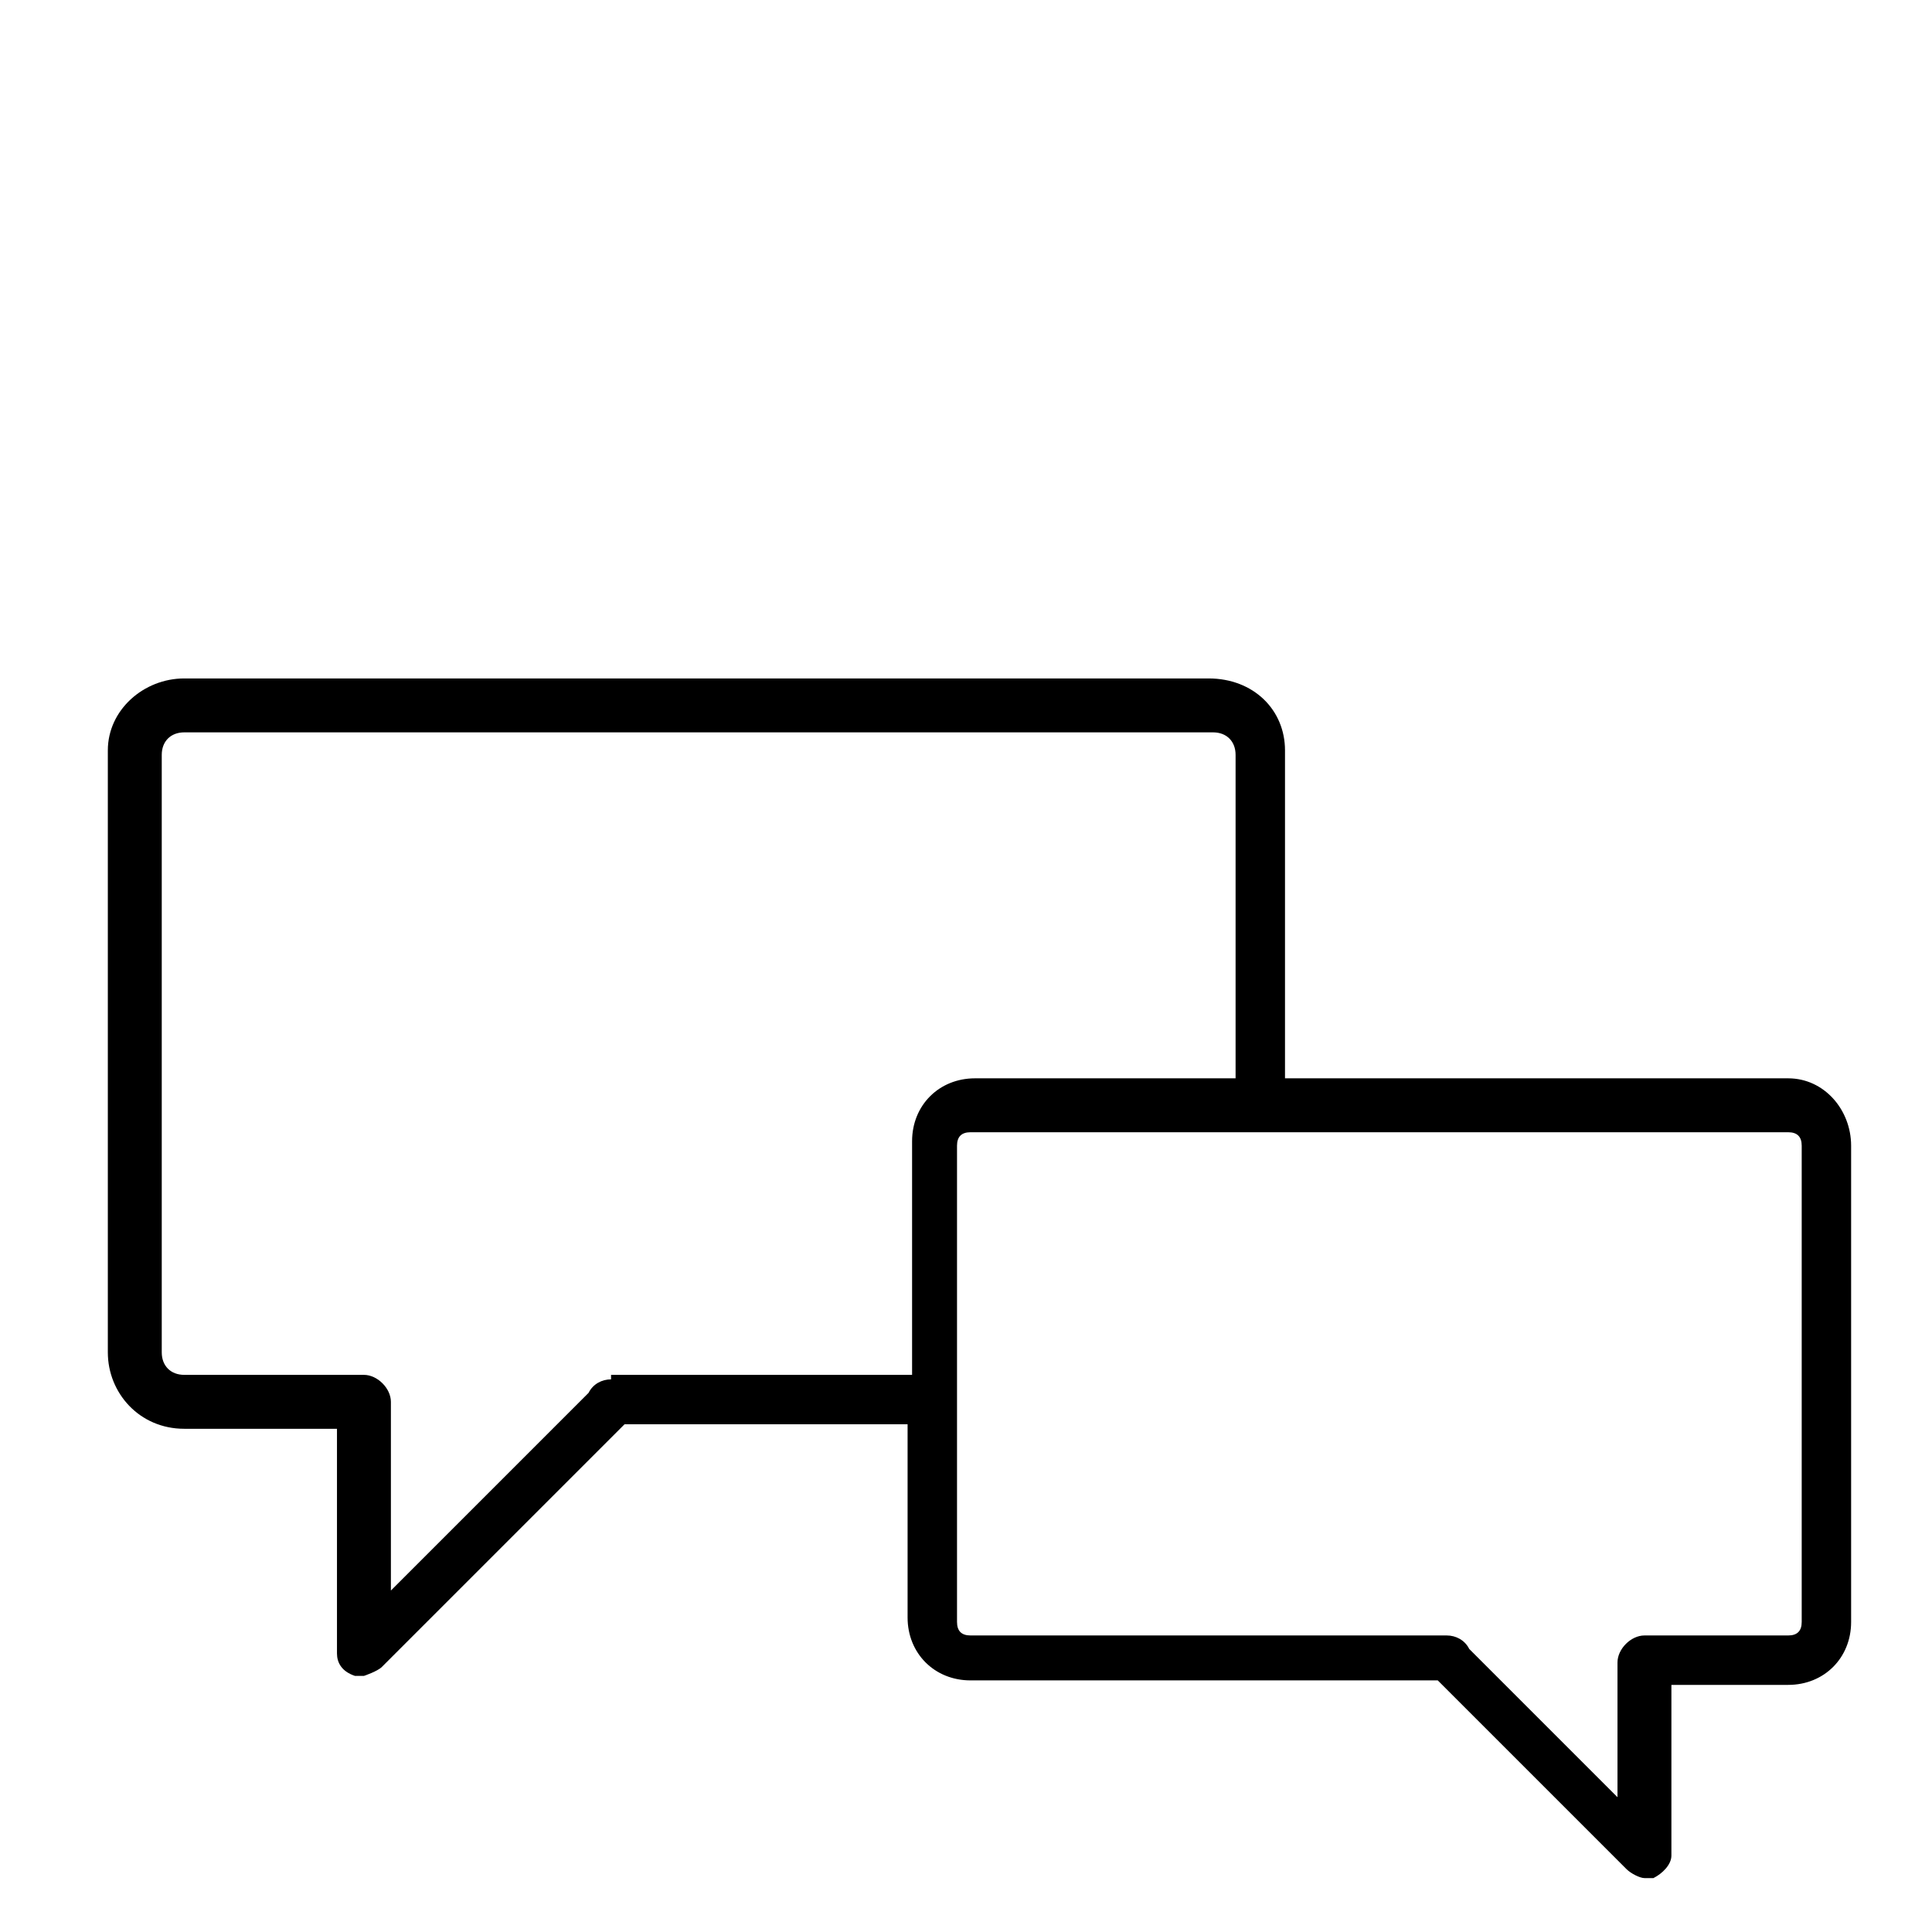 <svg enable-background="new 0 0 43 43" viewBox="0 0 43 43" xmlns="http://www.w3.org/2000/svg"><path d="m39.8 24h-11.2v-7.3c0-.9-.7-1.6-1.7-1.6h-22.8c-.9 0-1.7.7-1.7 1.6v13.4c0 .9.7 1.7 1.7 1.7h3.4v5c0 .2.1.4.4.5h.2s.3-.1.4-.2l5.4-5.4h6.3v4.3c0 .8.6 1.4 1.4 1.4h10.4l4.2 4.2c.1.1.3.2.4.2h.2c.2-.1.4-.3.4-.5v-3.8h2.6c.8 0 1.4-.6 1.4-1.4v-10.6c0-.8-.6-1.5-1.4-1.5zm-26.2 6.7c-.2 0-.4.1-.5.3l-4.4 4.4v-4.2c0-.3-.3-.6-.6-.6h-4c-.3 0-.5-.2-.5-.5v-13.3c0-.3.2-.5.5-.5h22.9c.3 0 .5.2.5.5v7.2h-5.8c-.8 0-1.4.6-1.4 1.4v5.2h-6.7zm26.5 5.4c0 .2-.1.3-.3.3h-3.2c-.3 0-.6.3-.6.6v3l-3.3-3.3c-.1-.2-.3-.3-.5-.3h-10.6c-.2 0-.3-.1-.3-.3v-10.6c0-.2.1-.3.3-.3h18.2c.2 0 .3.1.3.3z"/></svg>
